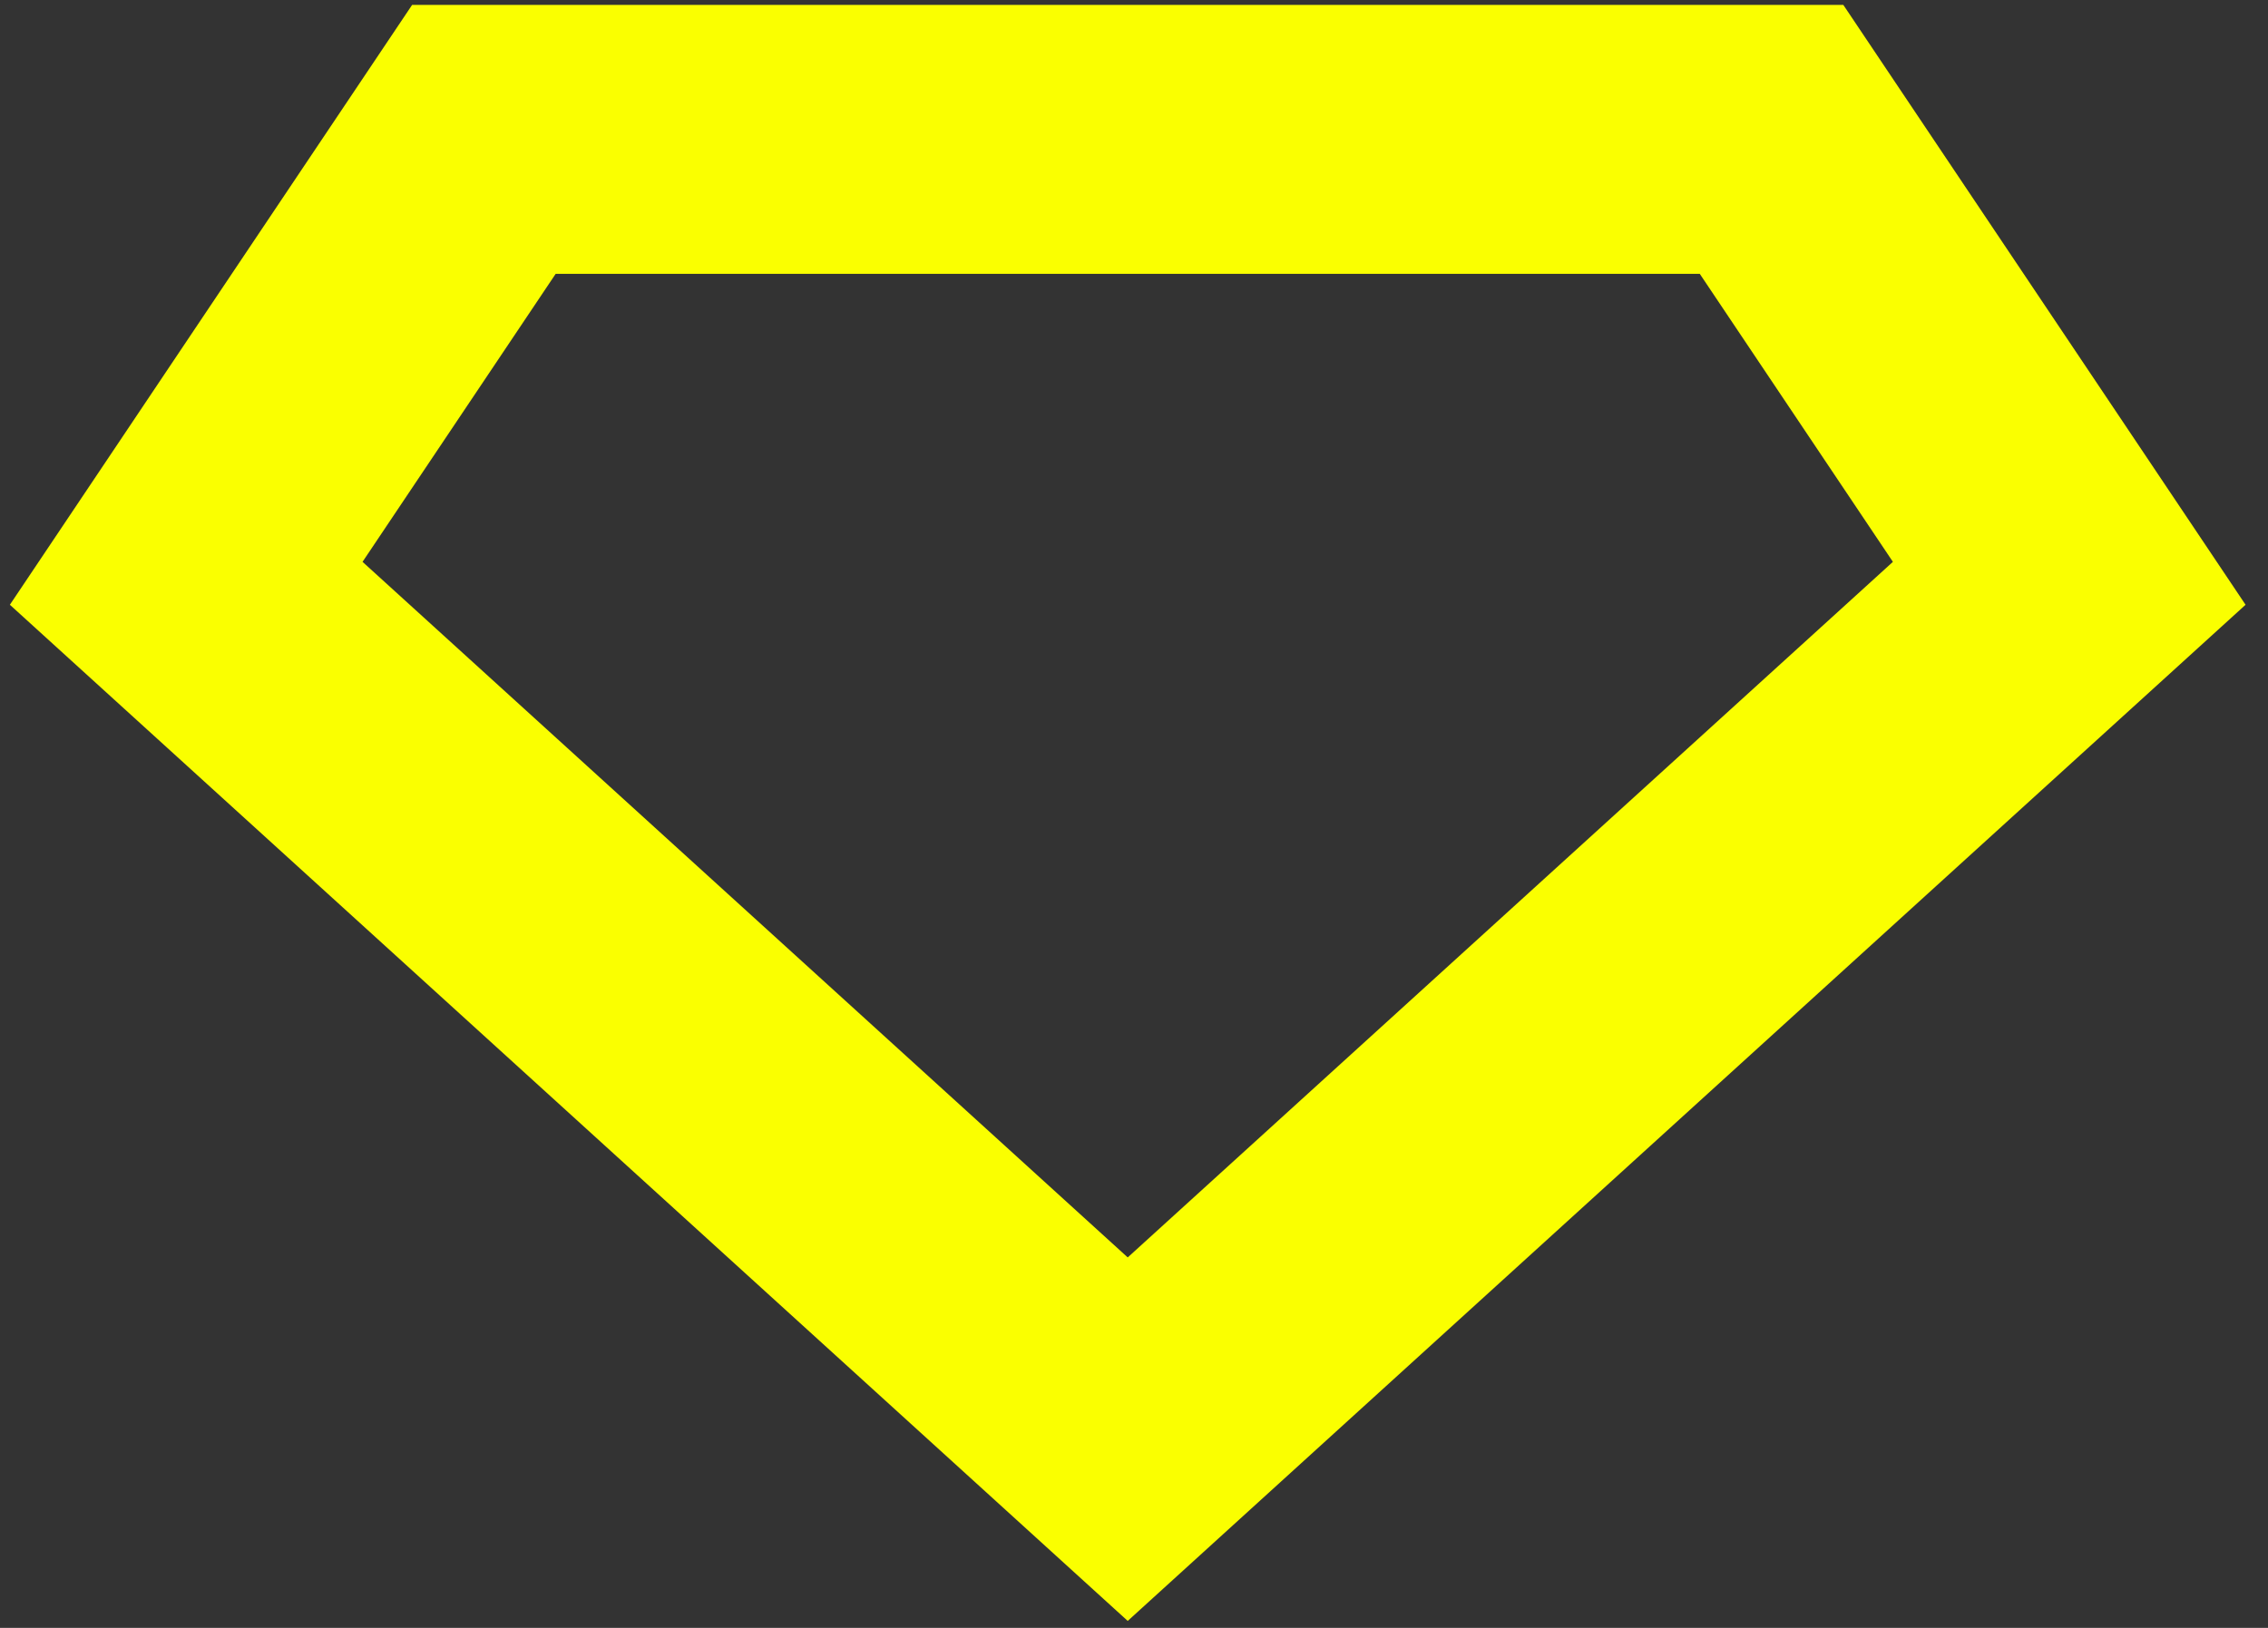 <svg width="39" height="28" viewBox="0 0 39 28" fill="none" xmlns="http://www.w3.org/2000/svg">
<rect x="0" y="0" width="39" height="28" fill="#333333" stroke="none"/>
<path d="M19.392 24.754L3.202 10.033L8.321 2.397L30.463 2.397L35.582 10.033L19.392 24.754Z" stroke="#FAFF00" stroke-width="4.626"/>
</svg>
